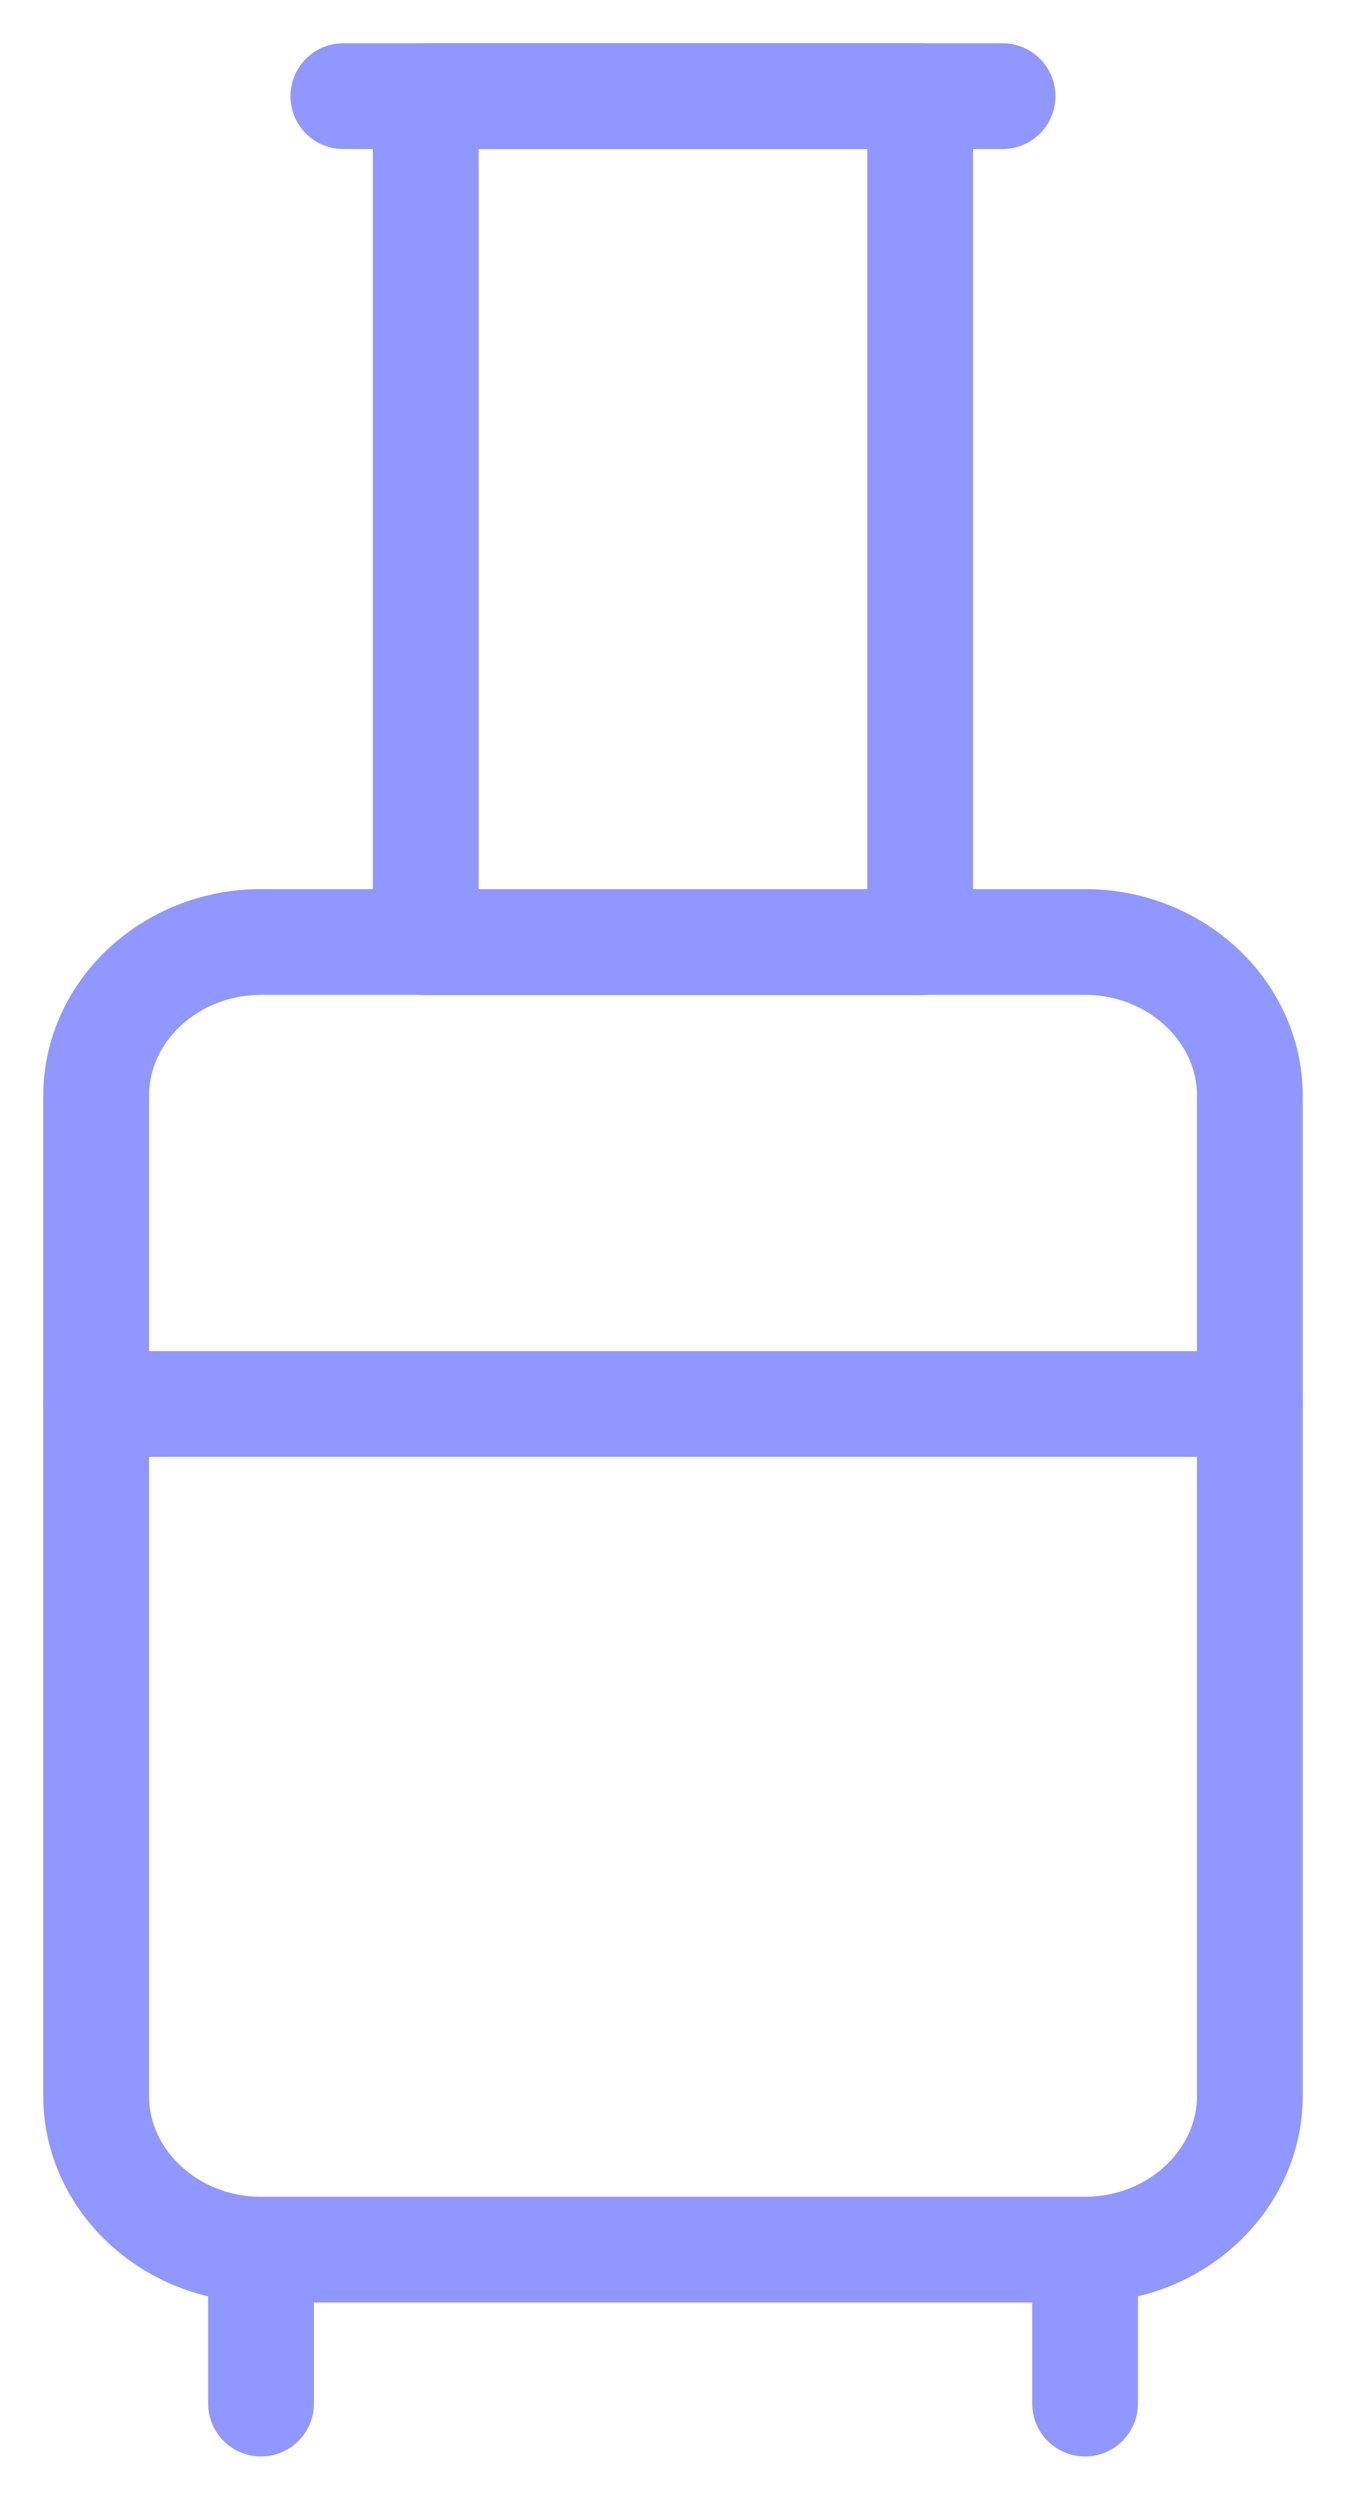<svg width="14" height="26" viewBox="0 0 14 26" fill="none" xmlns="http://www.w3.org/2000/svg">
<path d="M11.286 23.397H2.714C1.771 23.397 1 22.677 1 21.797V11.397C1 10.517 1.771 9.797 2.714 9.797H11.286C12.229 9.797 13 10.517 13 11.397V21.797C13 22.677 12.229 23.397 11.286 23.397Z" stroke="#9097FF" stroke-width="1.1" stroke-miterlimit="10" stroke-linecap="round" stroke-linejoin="round"/>
<path d="M1 14.602H13" stroke="#9097FF" stroke-width="1.1" stroke-miterlimit="10" stroke-linecap="round" stroke-linejoin="round"/>
<path d="M2.715 24.998V23.398" stroke="#9097FF" stroke-width="1.1" stroke-miterlimit="10" stroke-linecap="round" stroke-linejoin="round"/>
<path d="M11.286 24.998V23.398" stroke="#9097FF" stroke-width="1.1" stroke-miterlimit="10" stroke-linecap="round" stroke-linejoin="round"/>
<path d="M9.571 1H4.428V9.8H9.571V1Z" stroke="#9097FF" stroke-width="1.1" stroke-miterlimit="10" stroke-linecap="round" stroke-linejoin="round"/>
<path d="M3.571 1H10.428" stroke="#9097FF" stroke-width="1.1" stroke-miterlimit="10" stroke-linecap="round" stroke-linejoin="round"/>
</svg>
